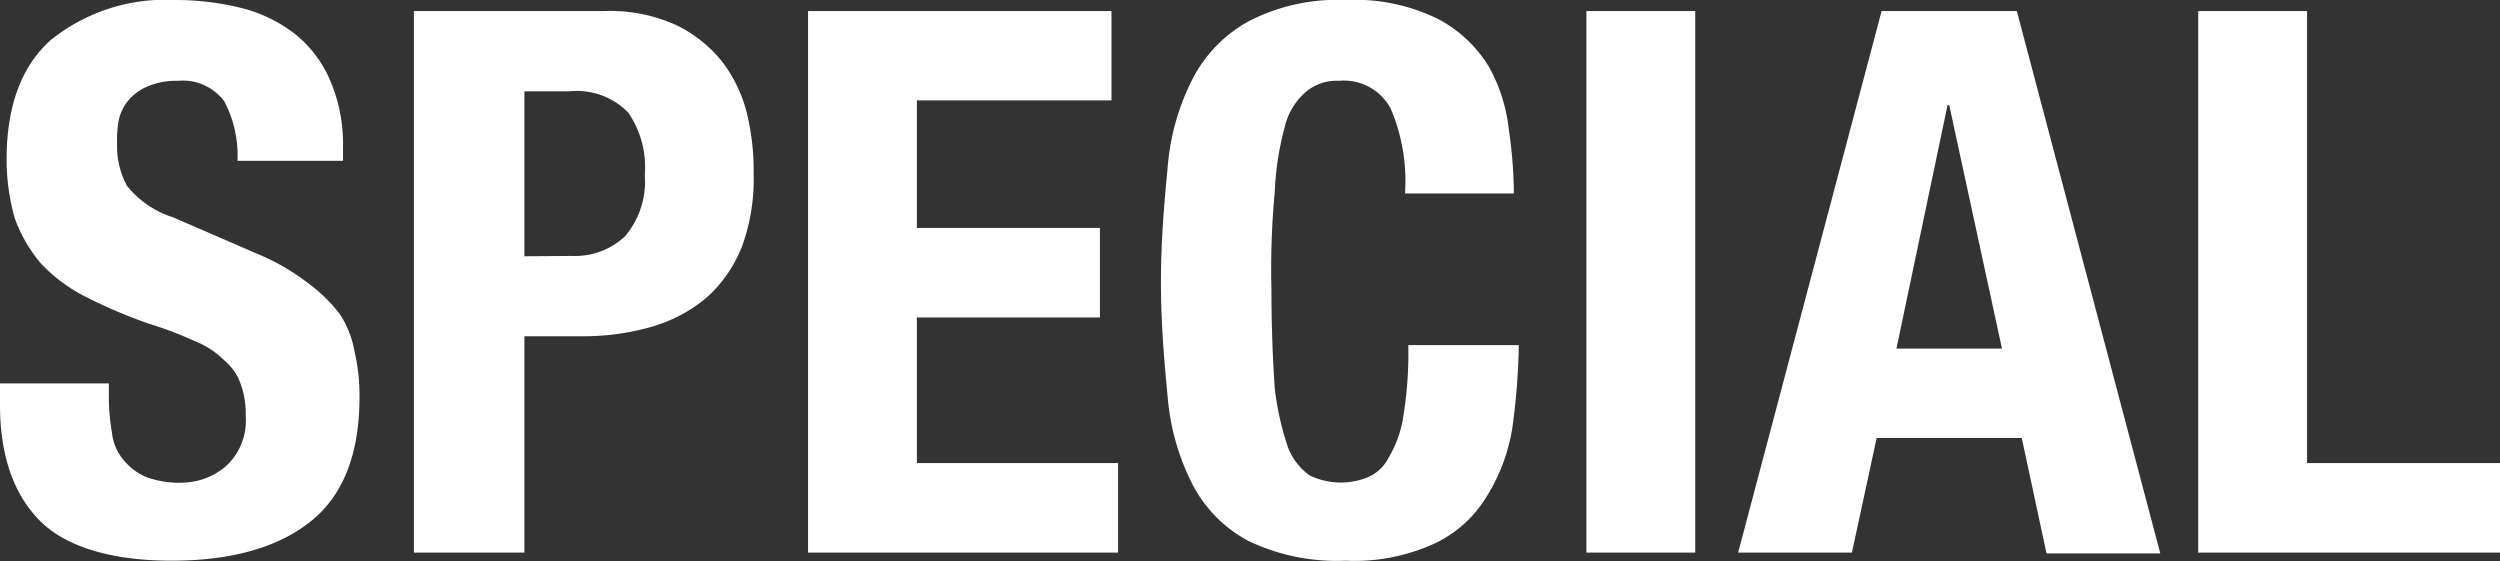 <svg xmlns="http://www.w3.org/2000/svg" viewBox="0 0 151.6 34.03"><rect x="0" y="0" width="151.6" height="34.03" fill="#333333" stroke="none"/><defs><style>.cls-1{fill:#fff;}</style></defs><title>SPECIAL</title><g id="レイヤー_2" data-name="レイヤー 2"><g id="レイヤー_1-2" data-name="レイヤー 1"><path id="SPECIAL" class="cls-1" d="M6.6,24.22a13.32,13.32,0,0,0,.2,2.09,3,3,0,0,0,.7,1.59,3.58,3.58,0,0,0,1.3,1,5.69,5.69,0,0,0,2.2.37,4.16,4.16,0,0,0,2.7-1,3.75,3.75,0,0,0,1.2-3.06,5.38,5.38,0,0,0-.3-1.91,3.27,3.27,0,0,0-1-1.45,5.33,5.33,0,0,0-1.8-1.17A23.13,23.13,0,0,0,9,19.62,30.92,30.92,0,0,1,5.2,18,9.85,9.85,0,0,1,2.5,16,8.94,8.94,0,0,1,.9,13.25,13.1,13.1,0,0,1,.4,9.68C.4,6.43,1.3,4,3.1,2.41A11.07,11.07,0,0,1,10.6,0,16.66,16.66,0,0,1,14.7.5a8.78,8.78,0,0,1,3.2,1.57A7.24,7.24,0,0,1,20,4.83a9.69,9.69,0,0,1,.8,4v.92H14.4a7.06,7.06,0,0,0-.8-3.61A3.15,3.15,0,0,0,10.8,4.9,4.45,4.45,0,0,0,9,5.22a3.07,3.07,0,0,0-1.2.85,2.8,2.8,0,0,0-.6,1.22,6.84,6.84,0,0,0-.1,1.43,5.07,5.07,0,0,0,.6,2.55,5.85,5.85,0,0,0,2.8,1.91l5.1,2.21a13.34,13.34,0,0,1,3,1.72,9.39,9.39,0,0,1,2,1.93,6,6,0,0,1,.9,2.28,11.62,11.62,0,0,1,.3,2.76c0,3.46-1,6-3,7.57S14,34,10.4,34s-6.4-.82-8-2.44-2.4-4-2.4-7V23.25H6.6Zm28.1-8.7a4.41,4.41,0,0,0,3.2-1.19,5.13,5.13,0,0,0,1.2-3.73,5.85,5.85,0,0,0-1-3.77,4.36,4.36,0,0,0-3.6-1.29H31.8v10ZM36.7.67a9.65,9.65,0,0,1,4.3.85,8,8,0,0,1,2.8,2.23A8.57,8.57,0,0,1,45.3,6.9a14.59,14.59,0,0,1,.4,3.61,11.91,11.91,0,0,1-.7,4.42A8.14,8.14,0,0,1,42.9,18a9,9,0,0,1-3.3,1.79,14.89,14.89,0,0,1-4.3.6H31.8V33.51H25.1V.67ZM67.4,6.09H55.6v7.73H66.7v5.43H55.6v8.83H67.8v5.43H49V.67H67.4V6.09Zm16.9.44A3.21,3.21,0,0,0,81.2,4.9a2.91,2.91,0,0,0-2,.66,4,4,0,0,0-1.3,2.17,17.69,17.69,0,0,0-.6,3.91,50.6,50.6,0,0,0-.2,5.91c0,2.48.1,4.49.2,6a17.55,17.55,0,0,0,.8,3.57,3.77,3.77,0,0,0,1.3,1.7,4.31,4.31,0,0,0,1.9.44,4.37,4.37,0,0,0,1.6-.3,2.5,2.5,0,0,0,1.3-1.2,6.8,6.8,0,0,0,.9-2.53,23.86,23.86,0,0,0,.3-4.3h6.7A40.91,40.91,0,0,1,91.7,26a11.15,11.15,0,0,1-1.6,4.19A7.31,7.31,0,0,1,86.9,33a11.65,11.65,0,0,1-5.3,1,12.39,12.39,0,0,1-5.9-1.2,8.09,8.09,0,0,1-3.4-3.45A14.29,14.29,0,0,1,70.8,24c-.2-2.09-.4-4.39-.4-6.9s.2-4.78.4-6.88a14.28,14.28,0,0,1,1.5-5.4,8.36,8.36,0,0,1,3.4-3.52A11.72,11.72,0,0,1,81.6,0a11.43,11.43,0,0,1,5.6,1.15,7.91,7.91,0,0,1,3.1,2.92,10.1,10.1,0,0,1,1.2,3.82,27.35,27.35,0,0,1,.3,3.84H85.2a11.25,11.25,0,0,0-.9-5.22ZM96.2.67h6.6V33.51H96.2ZM115,21.14l3.1-14.77h.1l3.2,14.77ZM114.1.67l-8.7,32.84h6.9l1.5-6.95h8.8l1.5,7H131L122.3.67Zm19.2,0h6.6V28.08h11.7v5.43H133.3V.67Z"/></g></g></svg>